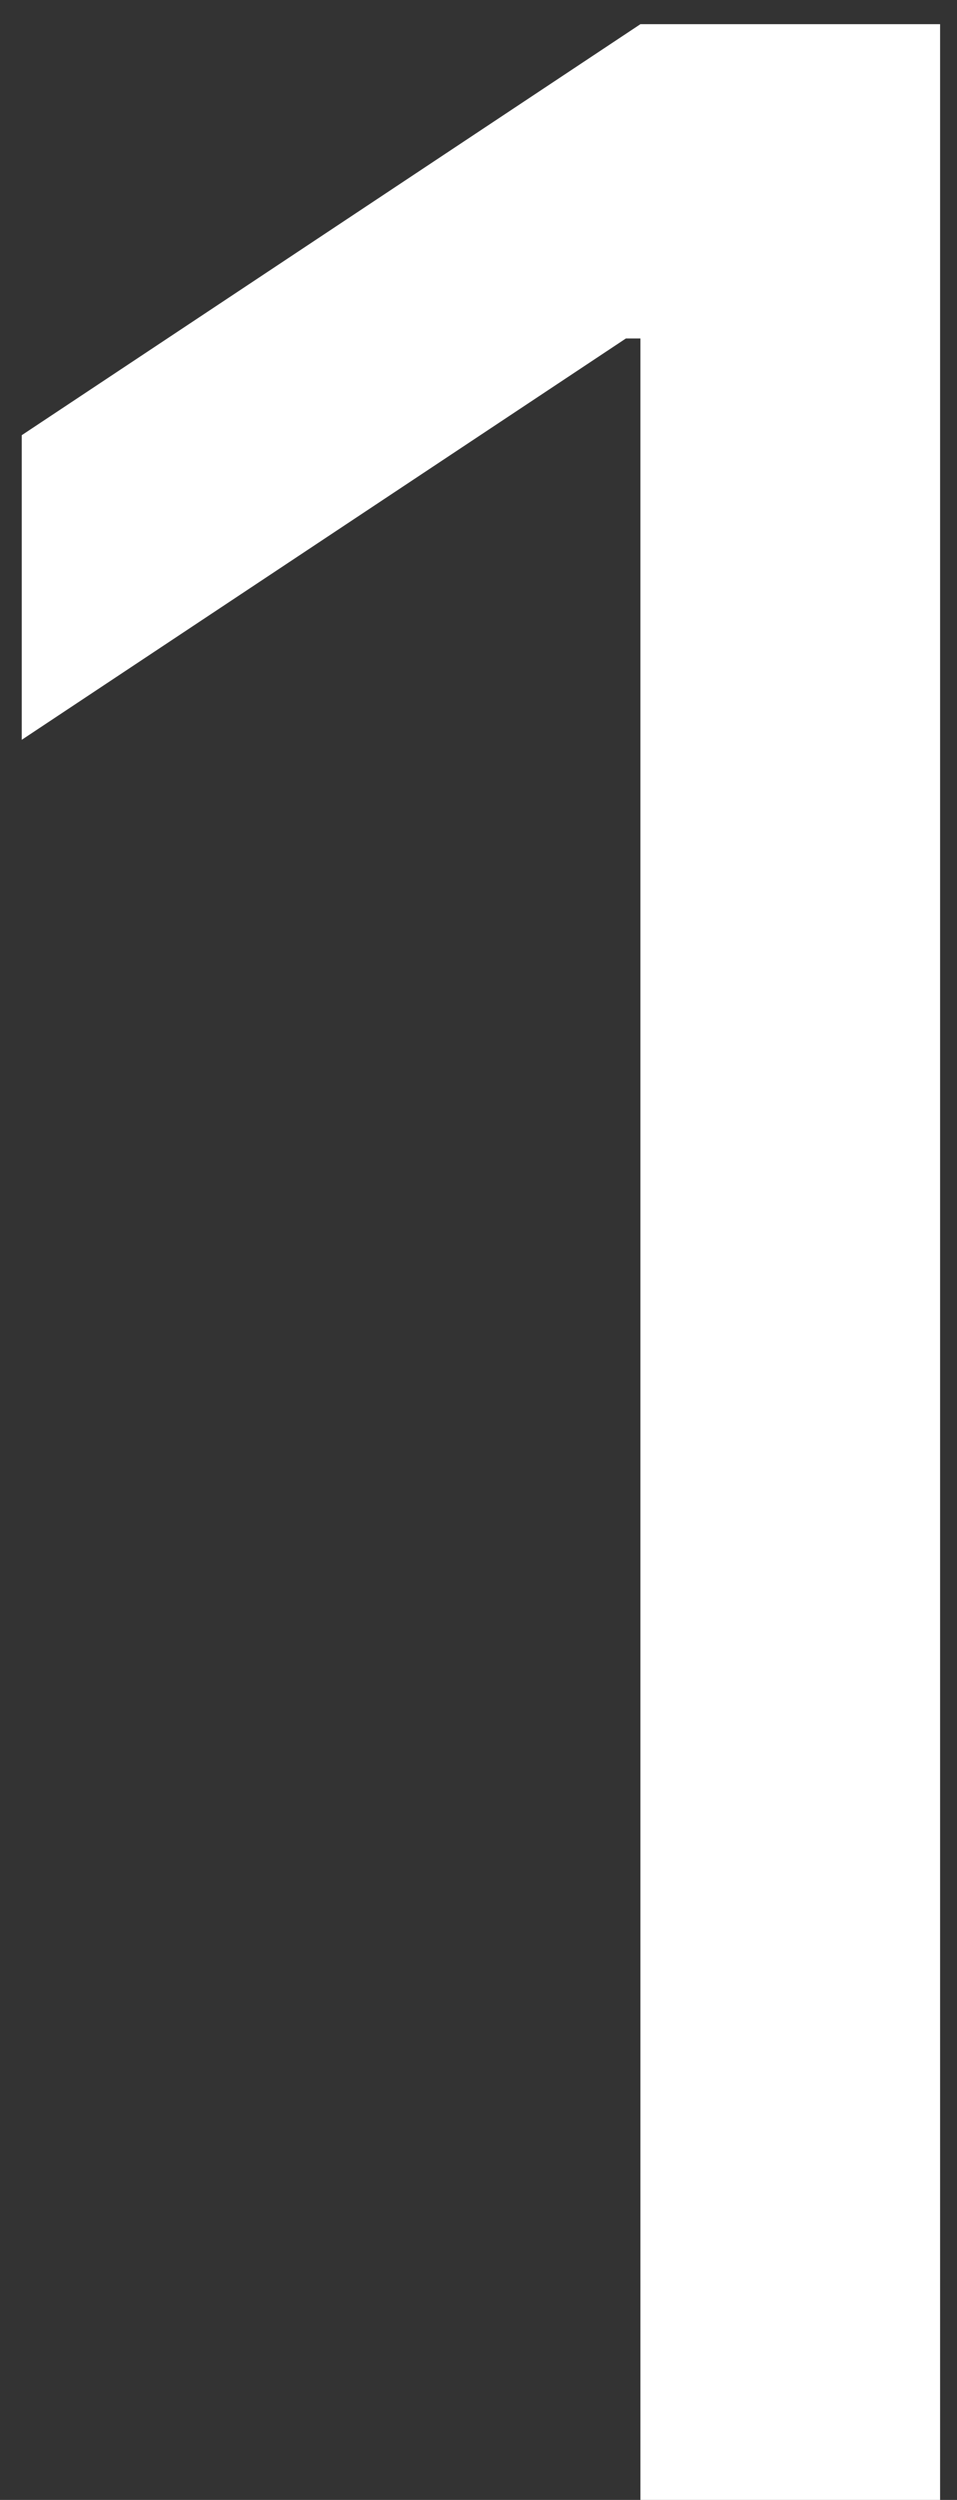 <svg width="36" height="94" viewBox="0 0 36 94" fill="none" xmlns="http://www.w3.org/2000/svg">
<rect x="0" y="0" width="36" height="94" fill="#333333" stroke="none"/>
<path d="M35.364 0.909V94H24.091V12.727H23.545L0.818 27.818V16.364L24.091 0.909H35.364Z" fill="white"/>
</svg>
